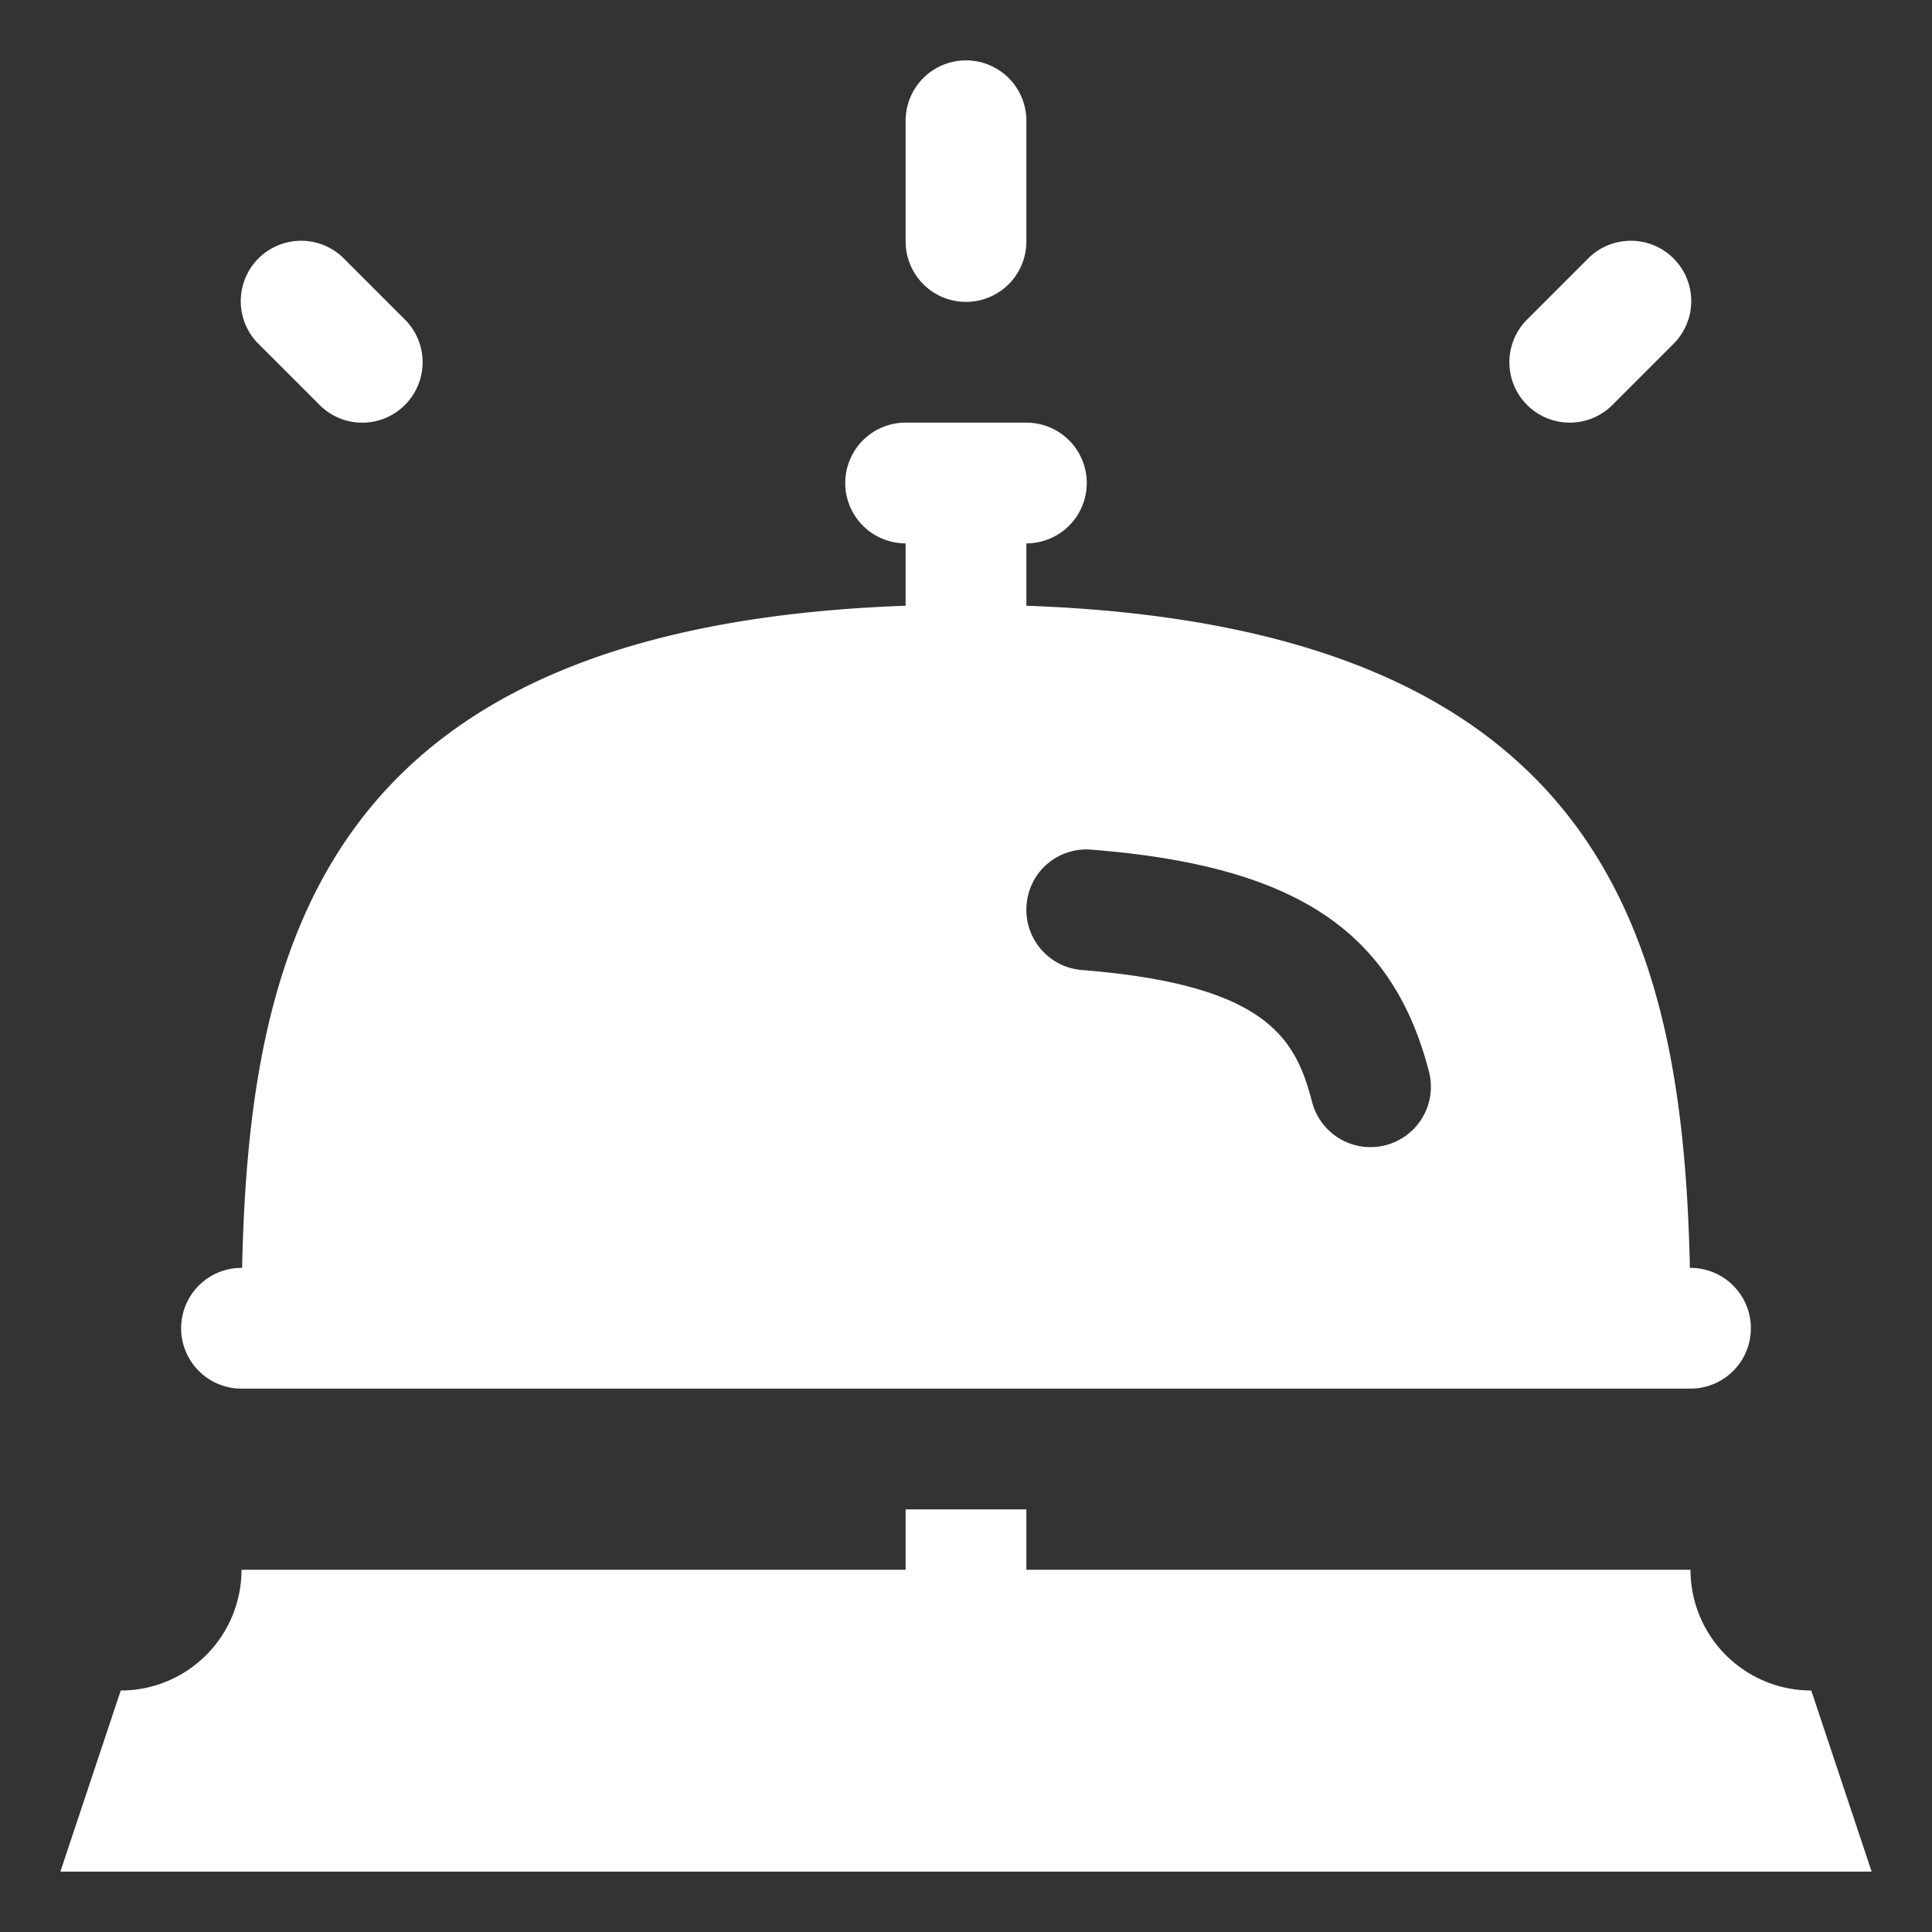<?xml version="1.0" encoding="UTF-8"?> <svg xmlns="http://www.w3.org/2000/svg" xmlns:xlink="http://www.w3.org/1999/xlink" version="1.1" width="512" height="512" x="0" y="0" viewBox="0 0 32 32" style="enable-background:new 0 0 512 512" xml:space="preserve"><rect x="0" y="0" width="32" height="32" fill="#333333" stroke="none"/><g><path d="M31 31H1l1-3a2 2 0 0 0 2-2h11v-1h2v1h11a2 2 0 0 0 2 2zM3 22a1 1 0 0 1 1-1h.01C4.13 15.486 5.47 10.372 15 10.033V9a1 1 0 0 1 0-2h2a1 1 0 1 1 0 2v1.033c9.531.339 10.87 5.453 10.99 10.967H28a1 1 0 1 1 0 2H4a1 1 0 0 1-1-1zm14.003-7.01a1 1 0 0 0 .918 1.077c3.063.243 3.538 1.133 3.811 2.184a1 1 0 1 0 1.936-.502c-.608-2.345-2.228-3.41-5.589-3.676a.993.993 0 0 0-1.076.918zM16 5a1 1 0 0 0 1-1V2a1 1 0 0 0-2 0v2a1 1 0 0 0 1 1zM5.293 6.707a.997.997 0 0 0 1.414 0 1 1 0 0 0 0-1.414l-1-1a1 1 0 1 0-1.414 1.414zM26 7a.997.997 0 0 0 .707-.293l1-1a1 1 0 1 0-1.414-1.414l-1 1A1 1 0 0 0 26 7z" fill="#ffffff" opacity="1" data-original="#000000"></path></g></svg> 